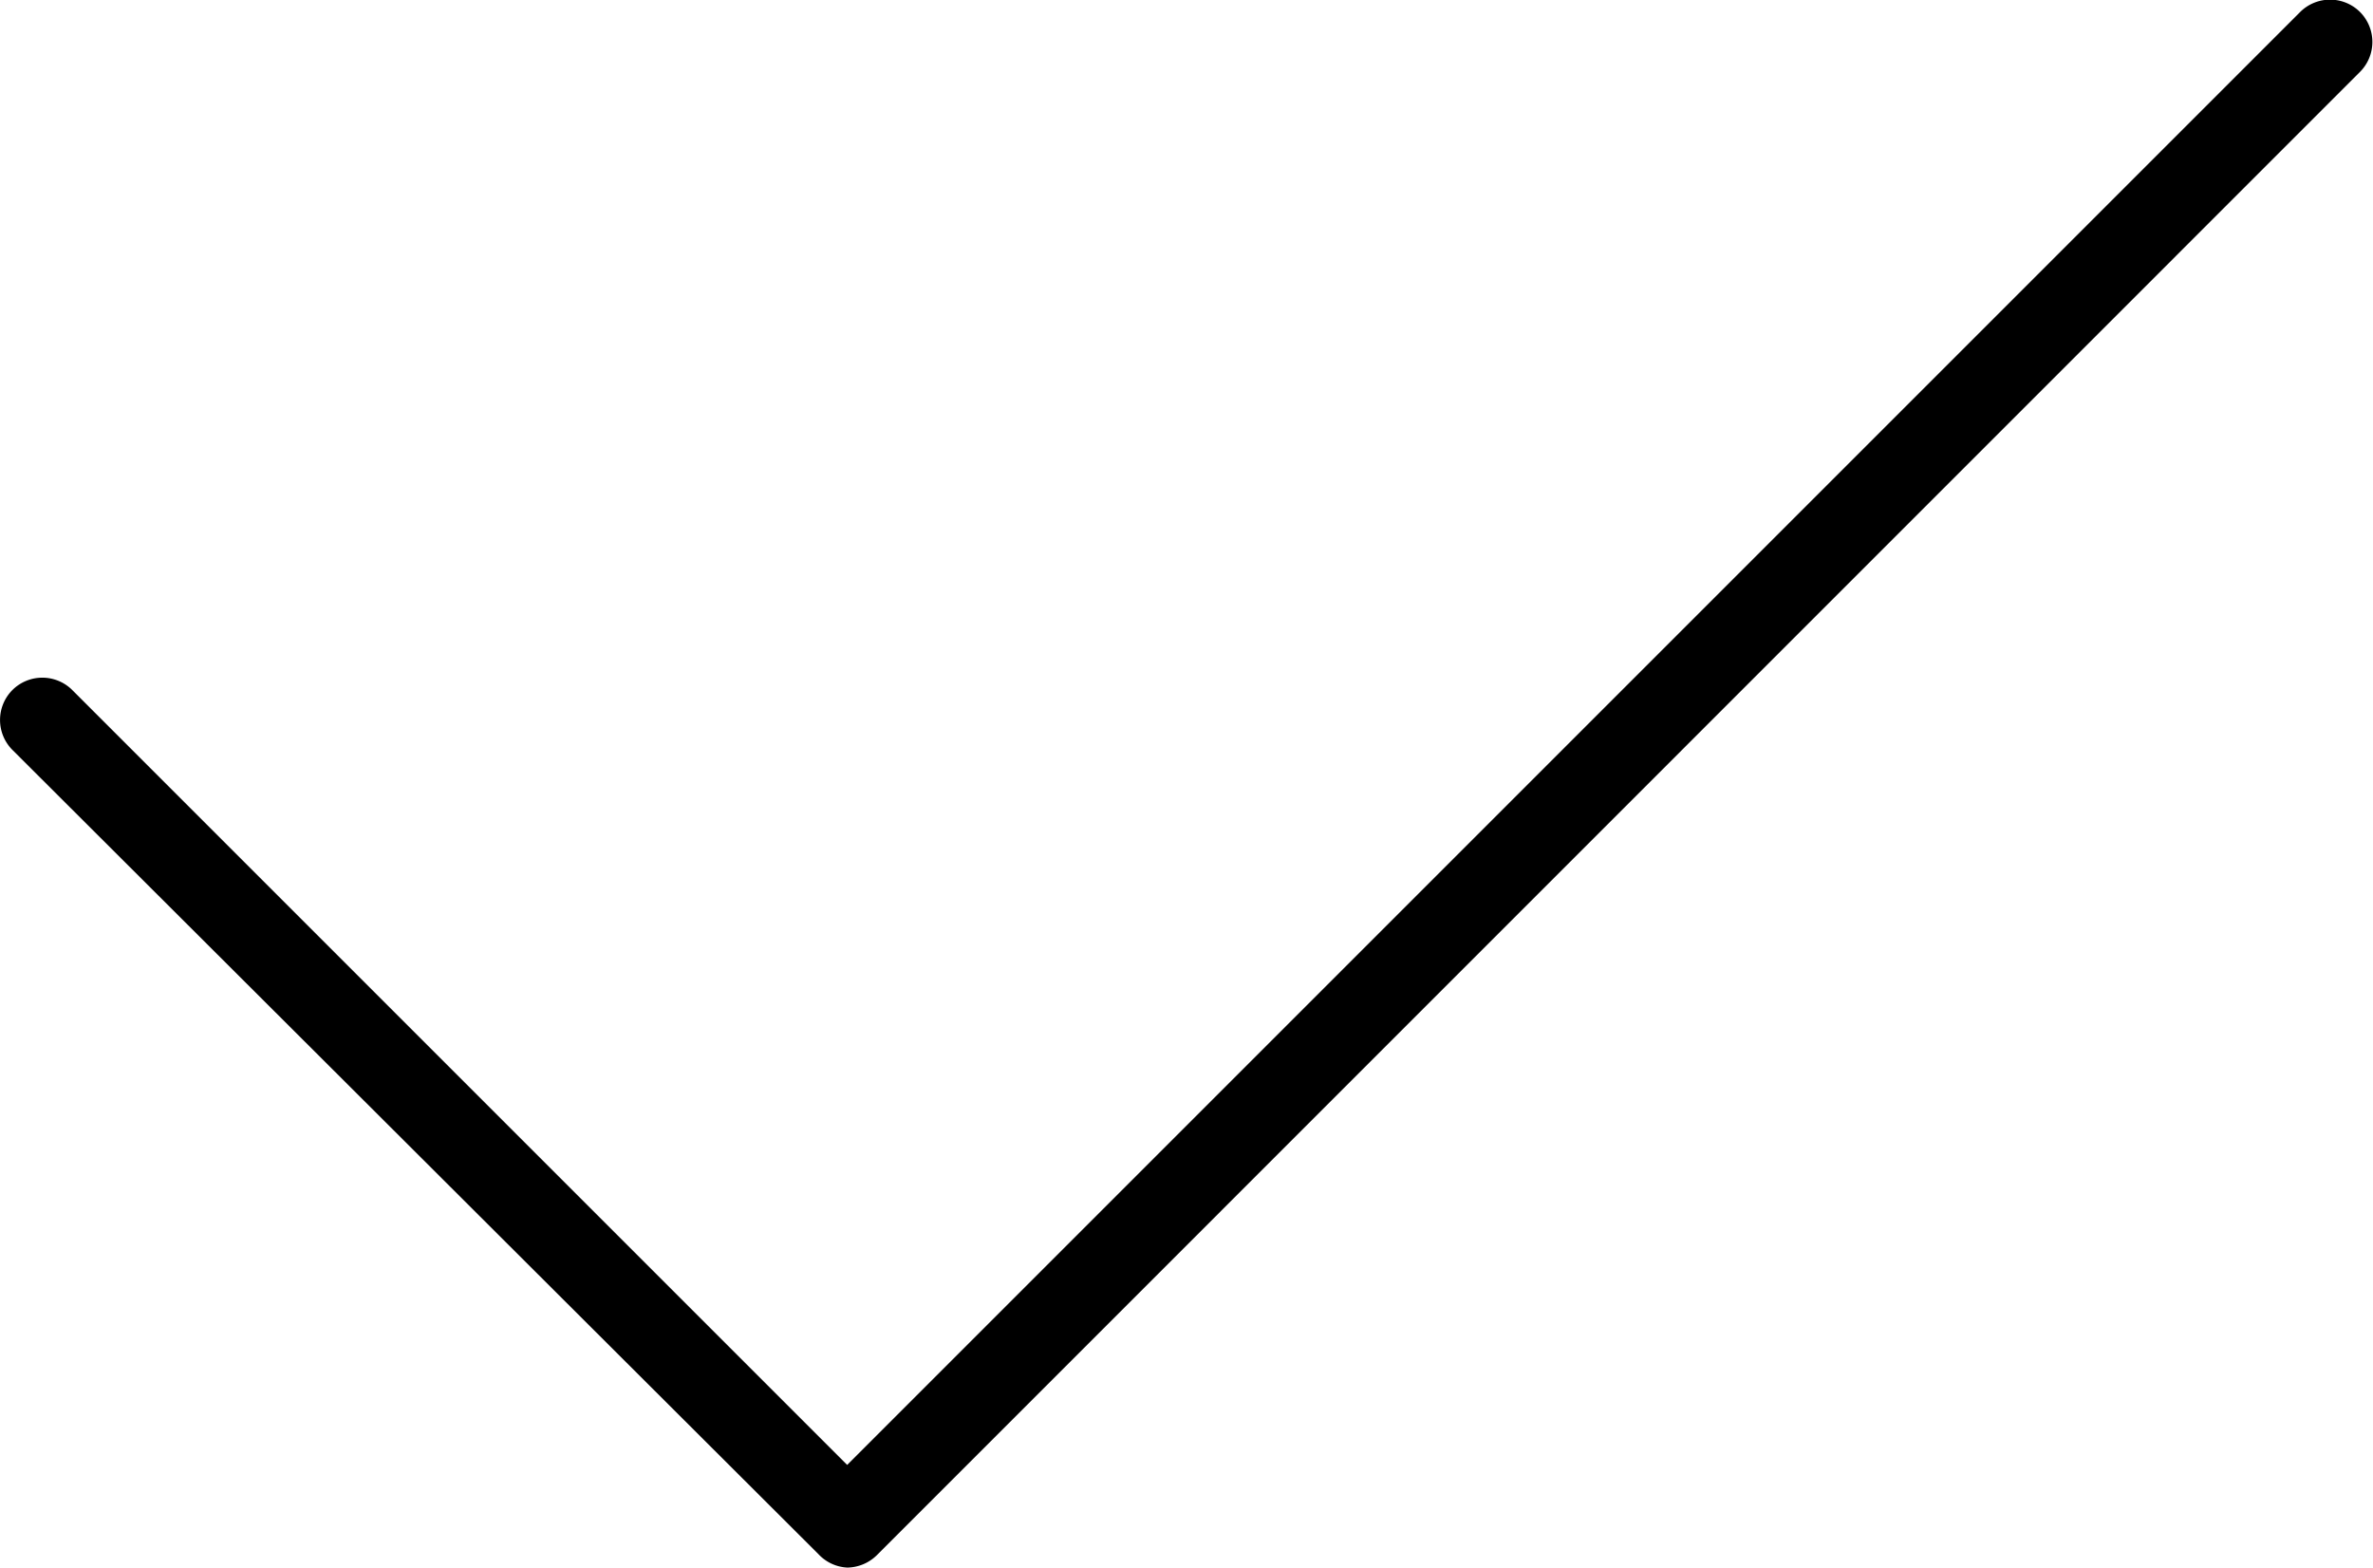 <svg xmlns="http://www.w3.org/2000/svg" width="12.249" height="8.092" viewBox="0 0 12.249 8.092">
  <path id="Path_5624" data-name="Path 5624" d="M5.25-1.531A.218.218,0,0,1,5.1-1.6L.939-5.752a.219.219,0,0,1,0-.309.219.219,0,0,1,.309,0l4,4,7.5-7.5a.219.219,0,0,1,.309,0,.219.219,0,0,1,0,.309L5.4-1.594a.222.222,0,0,1-.153.063Z" transform="translate(-0.875 9.623)"/>
</svg>

